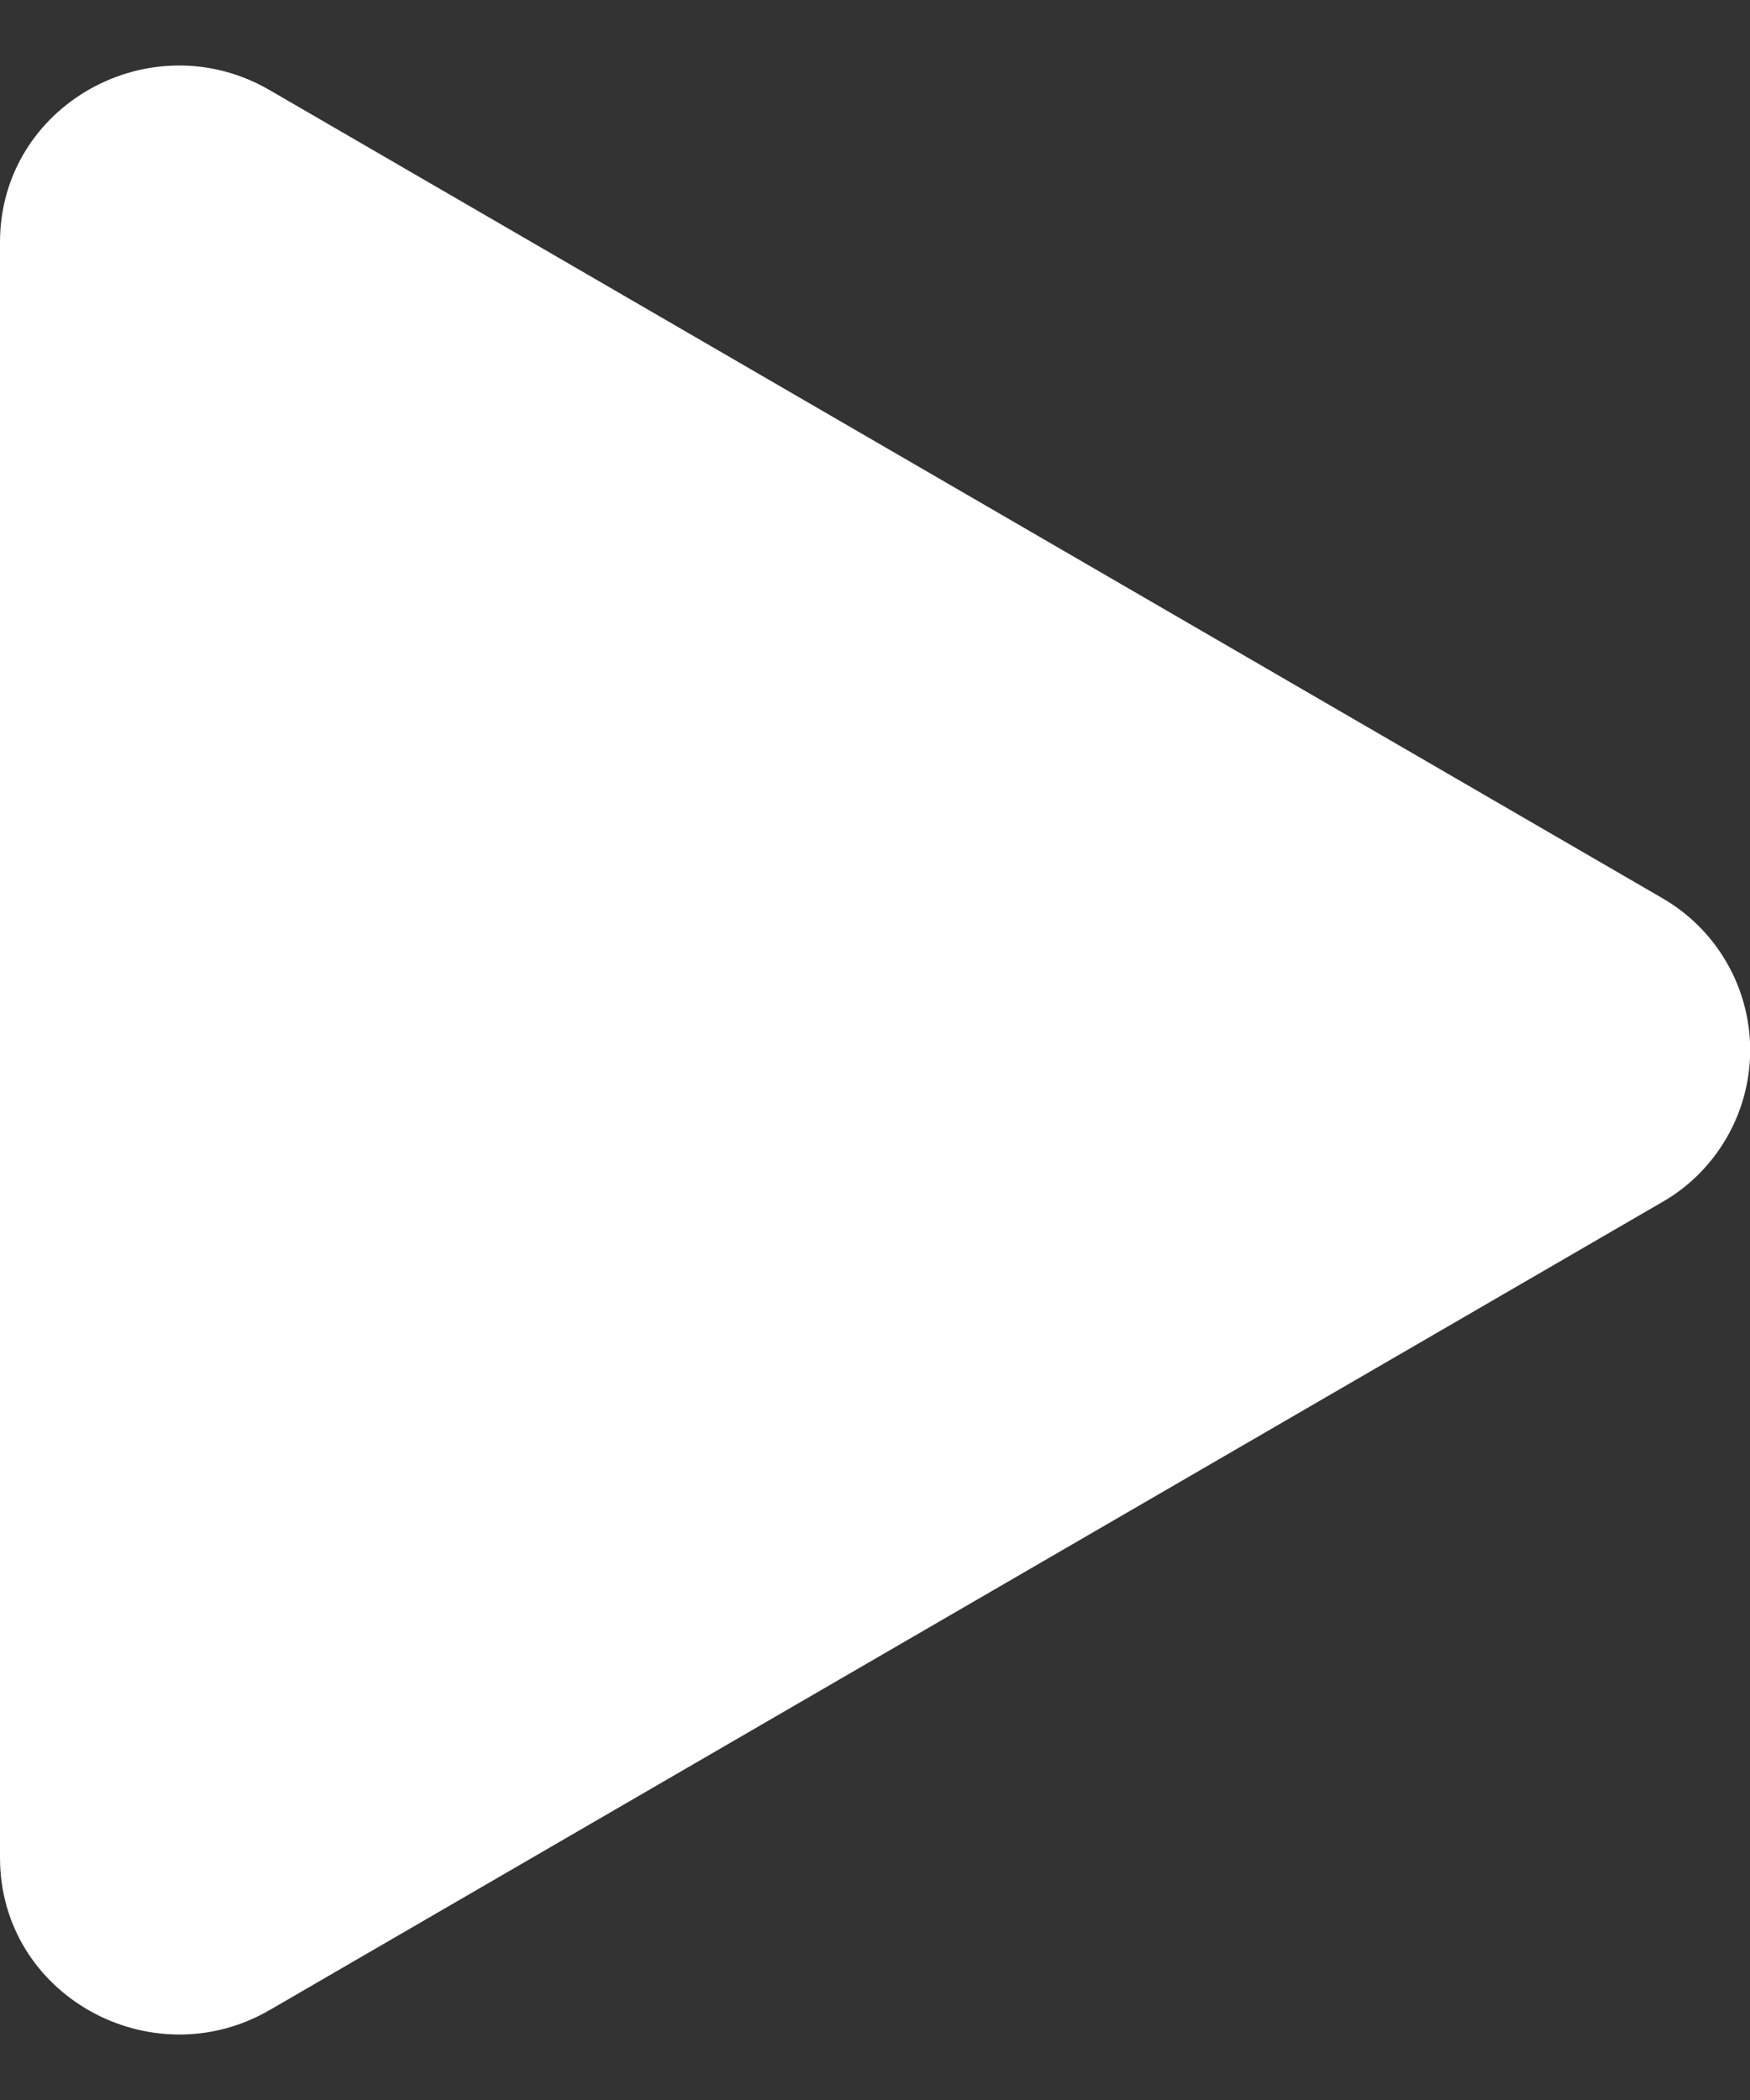 <?xml version="1.0" encoding="UTF-8"?> <svg xmlns="http://www.w3.org/2000/svg" width="10" height="12" viewBox="0 0 10 12" fill="none"><rect x="0" y="0" width="10" height="12" fill="#333333" stroke="none"/> <path d="M9.495 6.871L1.541 11.486C0.866 11.877 0 11.404 0 10.615V1.385C0 0.597 0.865 0.122 1.541 0.515L9.495 5.13C9.649 5.218 9.776 5.344 9.865 5.497C9.954 5.65 10.001 5.824 10.001 6.001C10.001 6.177 9.954 6.351 9.865 6.504C9.776 6.657 9.649 6.784 9.495 6.871V6.871Z" fill="white"></path> </svg> 